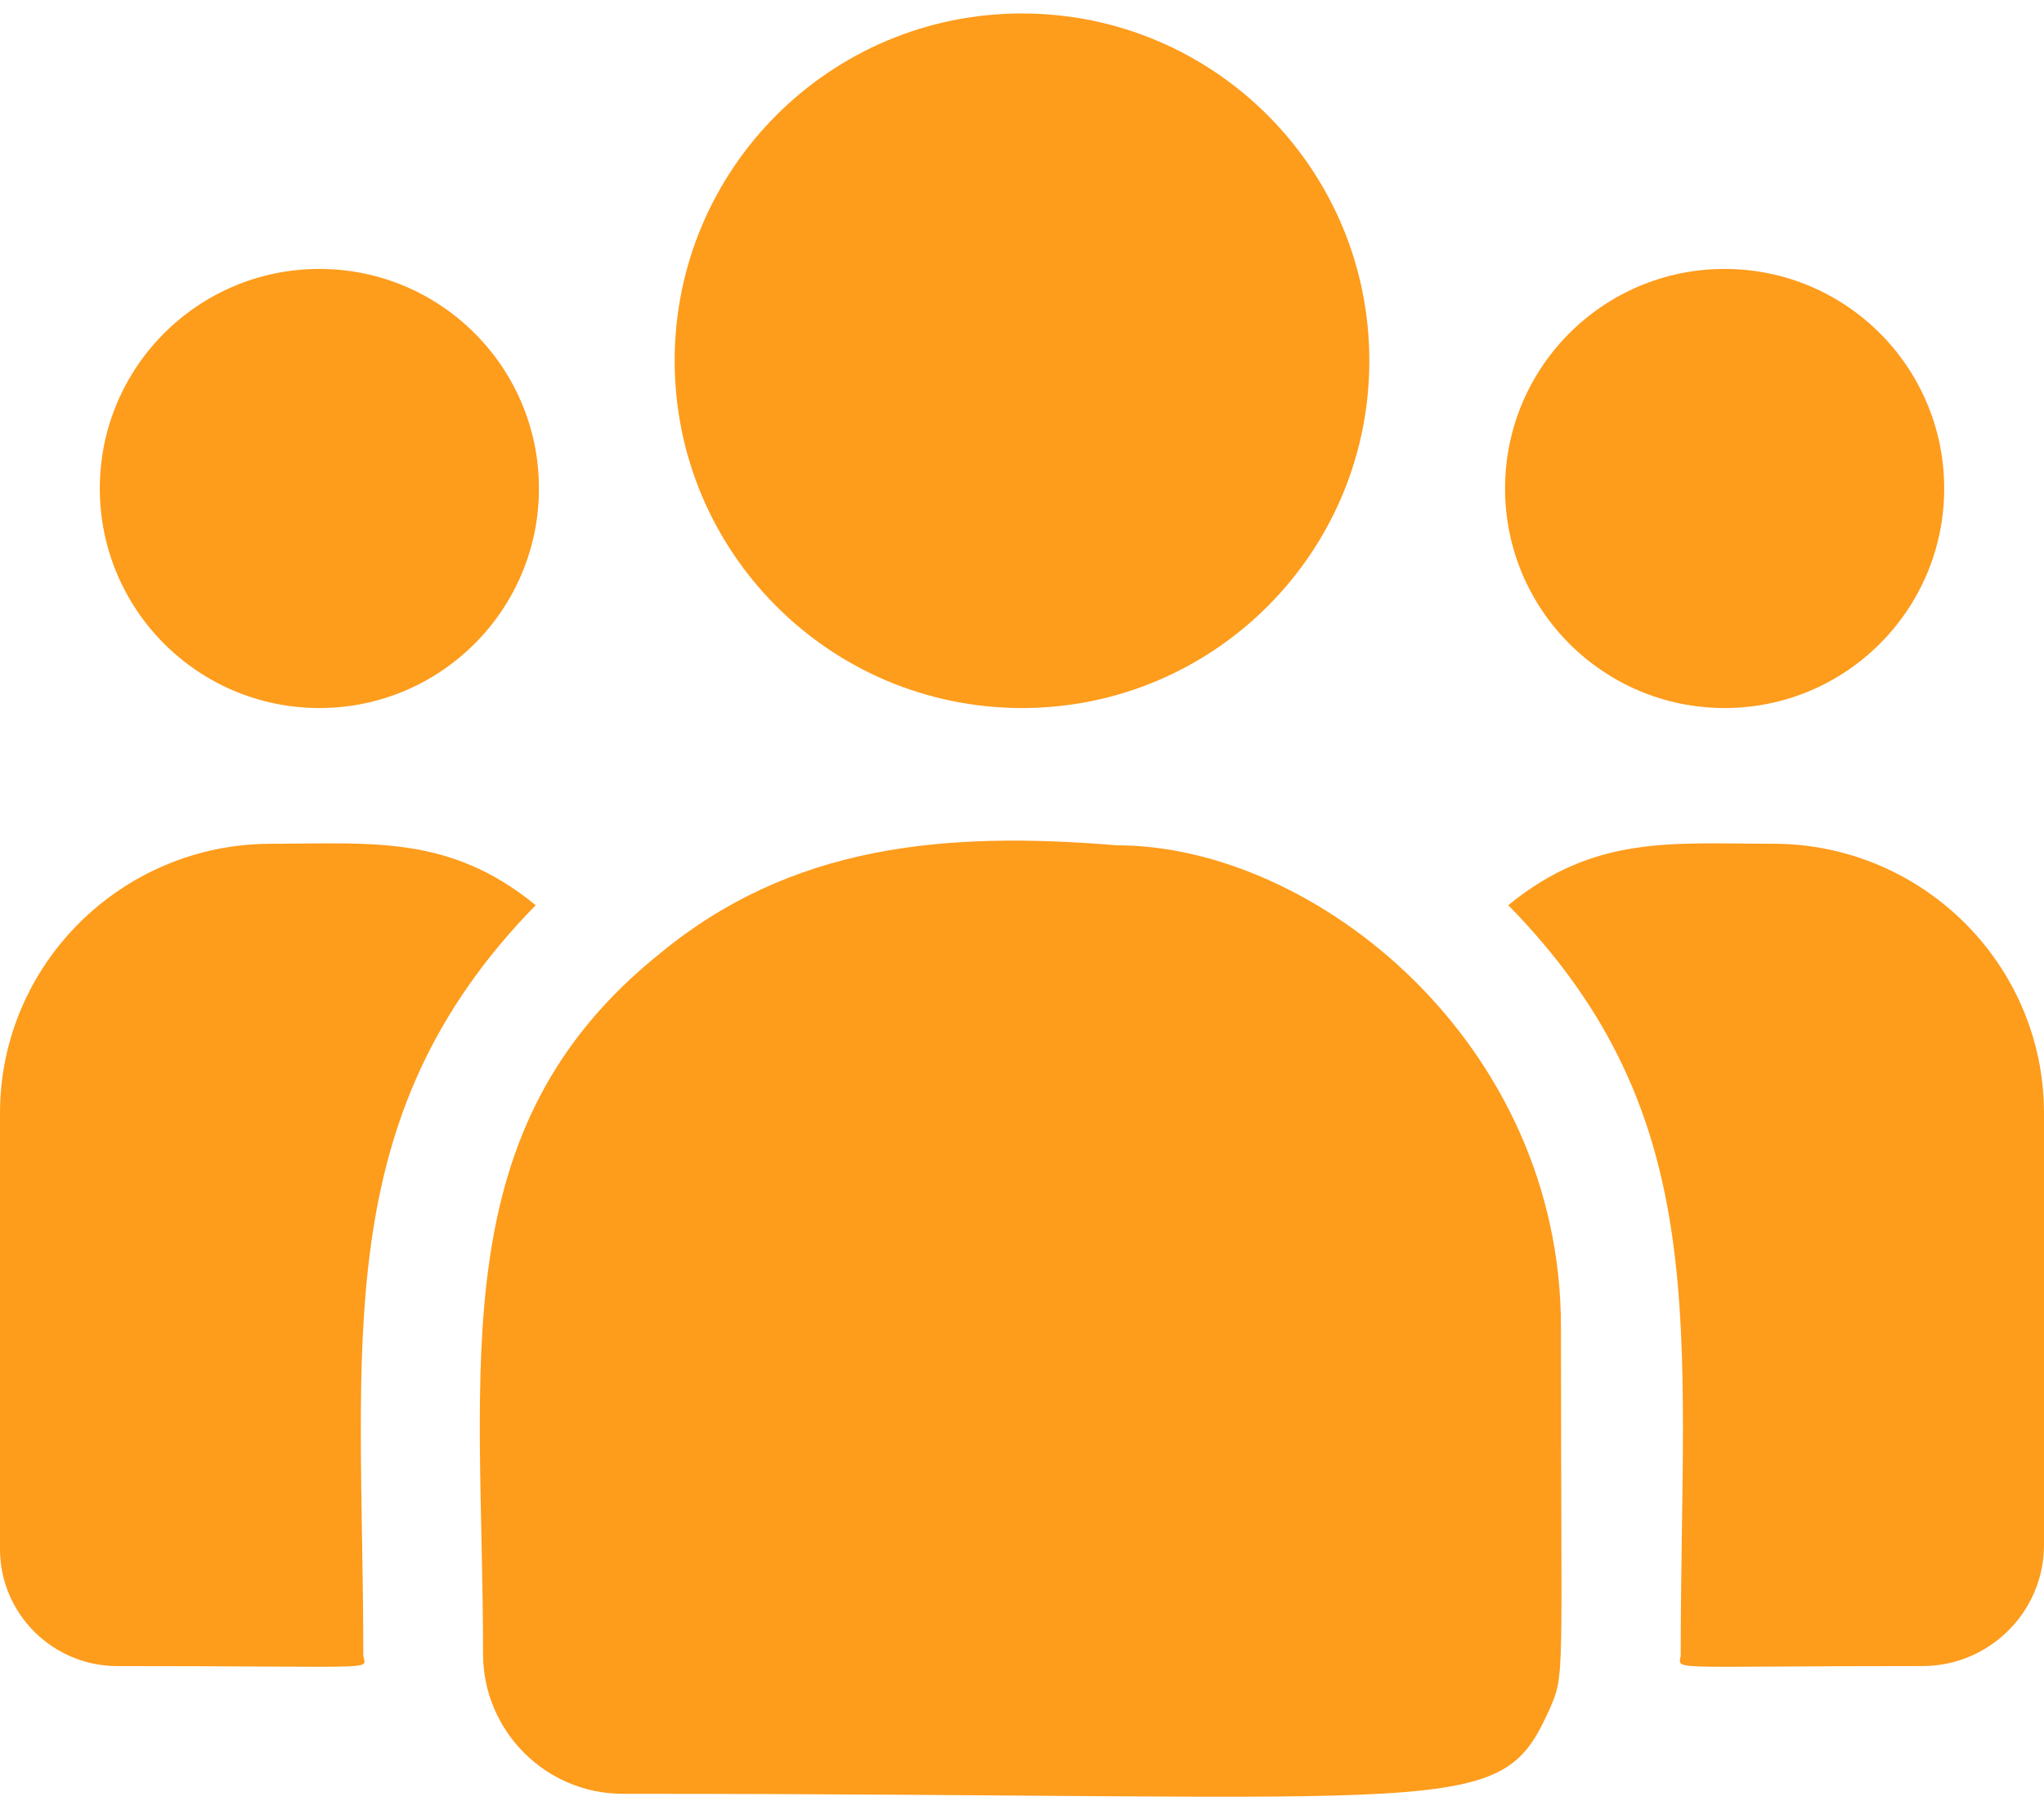 <svg width="70" height="62" viewBox="0 0 70 62" fill="none" xmlns="http://www.w3.org/2000/svg">
<path d="M35 24.25C41.569 24.25 46.895 18.925 46.895 12.355C46.895 5.786 41.569 0.461 35 0.461C28.431 0.461 23.105 5.786 23.105 12.355C23.105 18.925 28.431 24.25 35 24.25Z" fill="#FE9C1C"/>
<path d="M59.062 24.25C63.215 24.25 66.582 20.883 66.582 16.73C66.582 12.578 63.215 9.211 59.062 9.211C54.91 9.211 51.543 12.578 51.543 16.73C51.543 20.883 54.91 24.25 59.062 24.25Z" fill="#FE9C1C"/>
<path d="M10.938 24.25C15.09 24.25 18.457 20.883 18.457 16.73C18.457 12.578 15.09 9.211 10.938 9.211C6.785 9.211 3.418 12.578 3.418 16.73C3.418 20.883 6.785 24.25 10.938 24.25Z" fill="#FE9C1C"/>
<path d="M18.346 31.003C15.386 28.578 12.706 28.899 9.283 28.899C4.164 28.899 0 33.039 0 38.126V53.057C0 55.266 1.803 57.063 4.021 57.063C13.595 57.063 12.441 57.236 12.441 56.65C12.441 46.07 11.188 38.311 18.346 31.003Z" fill="#FE9C1C"/>
<path d="M38.255 28.952C32.278 28.454 27.081 28.958 22.6 32.657C15.1 38.665 16.543 46.754 16.543 56.649C16.543 59.267 18.673 61.437 21.331 61.437C50.19 61.437 51.339 62.368 53.05 58.578C53.611 57.296 53.457 57.704 53.457 45.443C53.457 35.705 45.025 28.952 38.255 28.952Z" fill="#FE9C1C"/>
<path d="M60.717 28.898C57.276 28.898 54.61 28.581 51.654 31.003C58.758 38.256 57.559 45.486 57.559 56.65C57.559 57.239 56.601 57.062 65.836 57.062C68.132 57.062 70 55.202 70 52.914V38.126C70 33.038 65.836 28.898 60.717 28.898Z" fill="#FE9C1C"/>
</svg>
